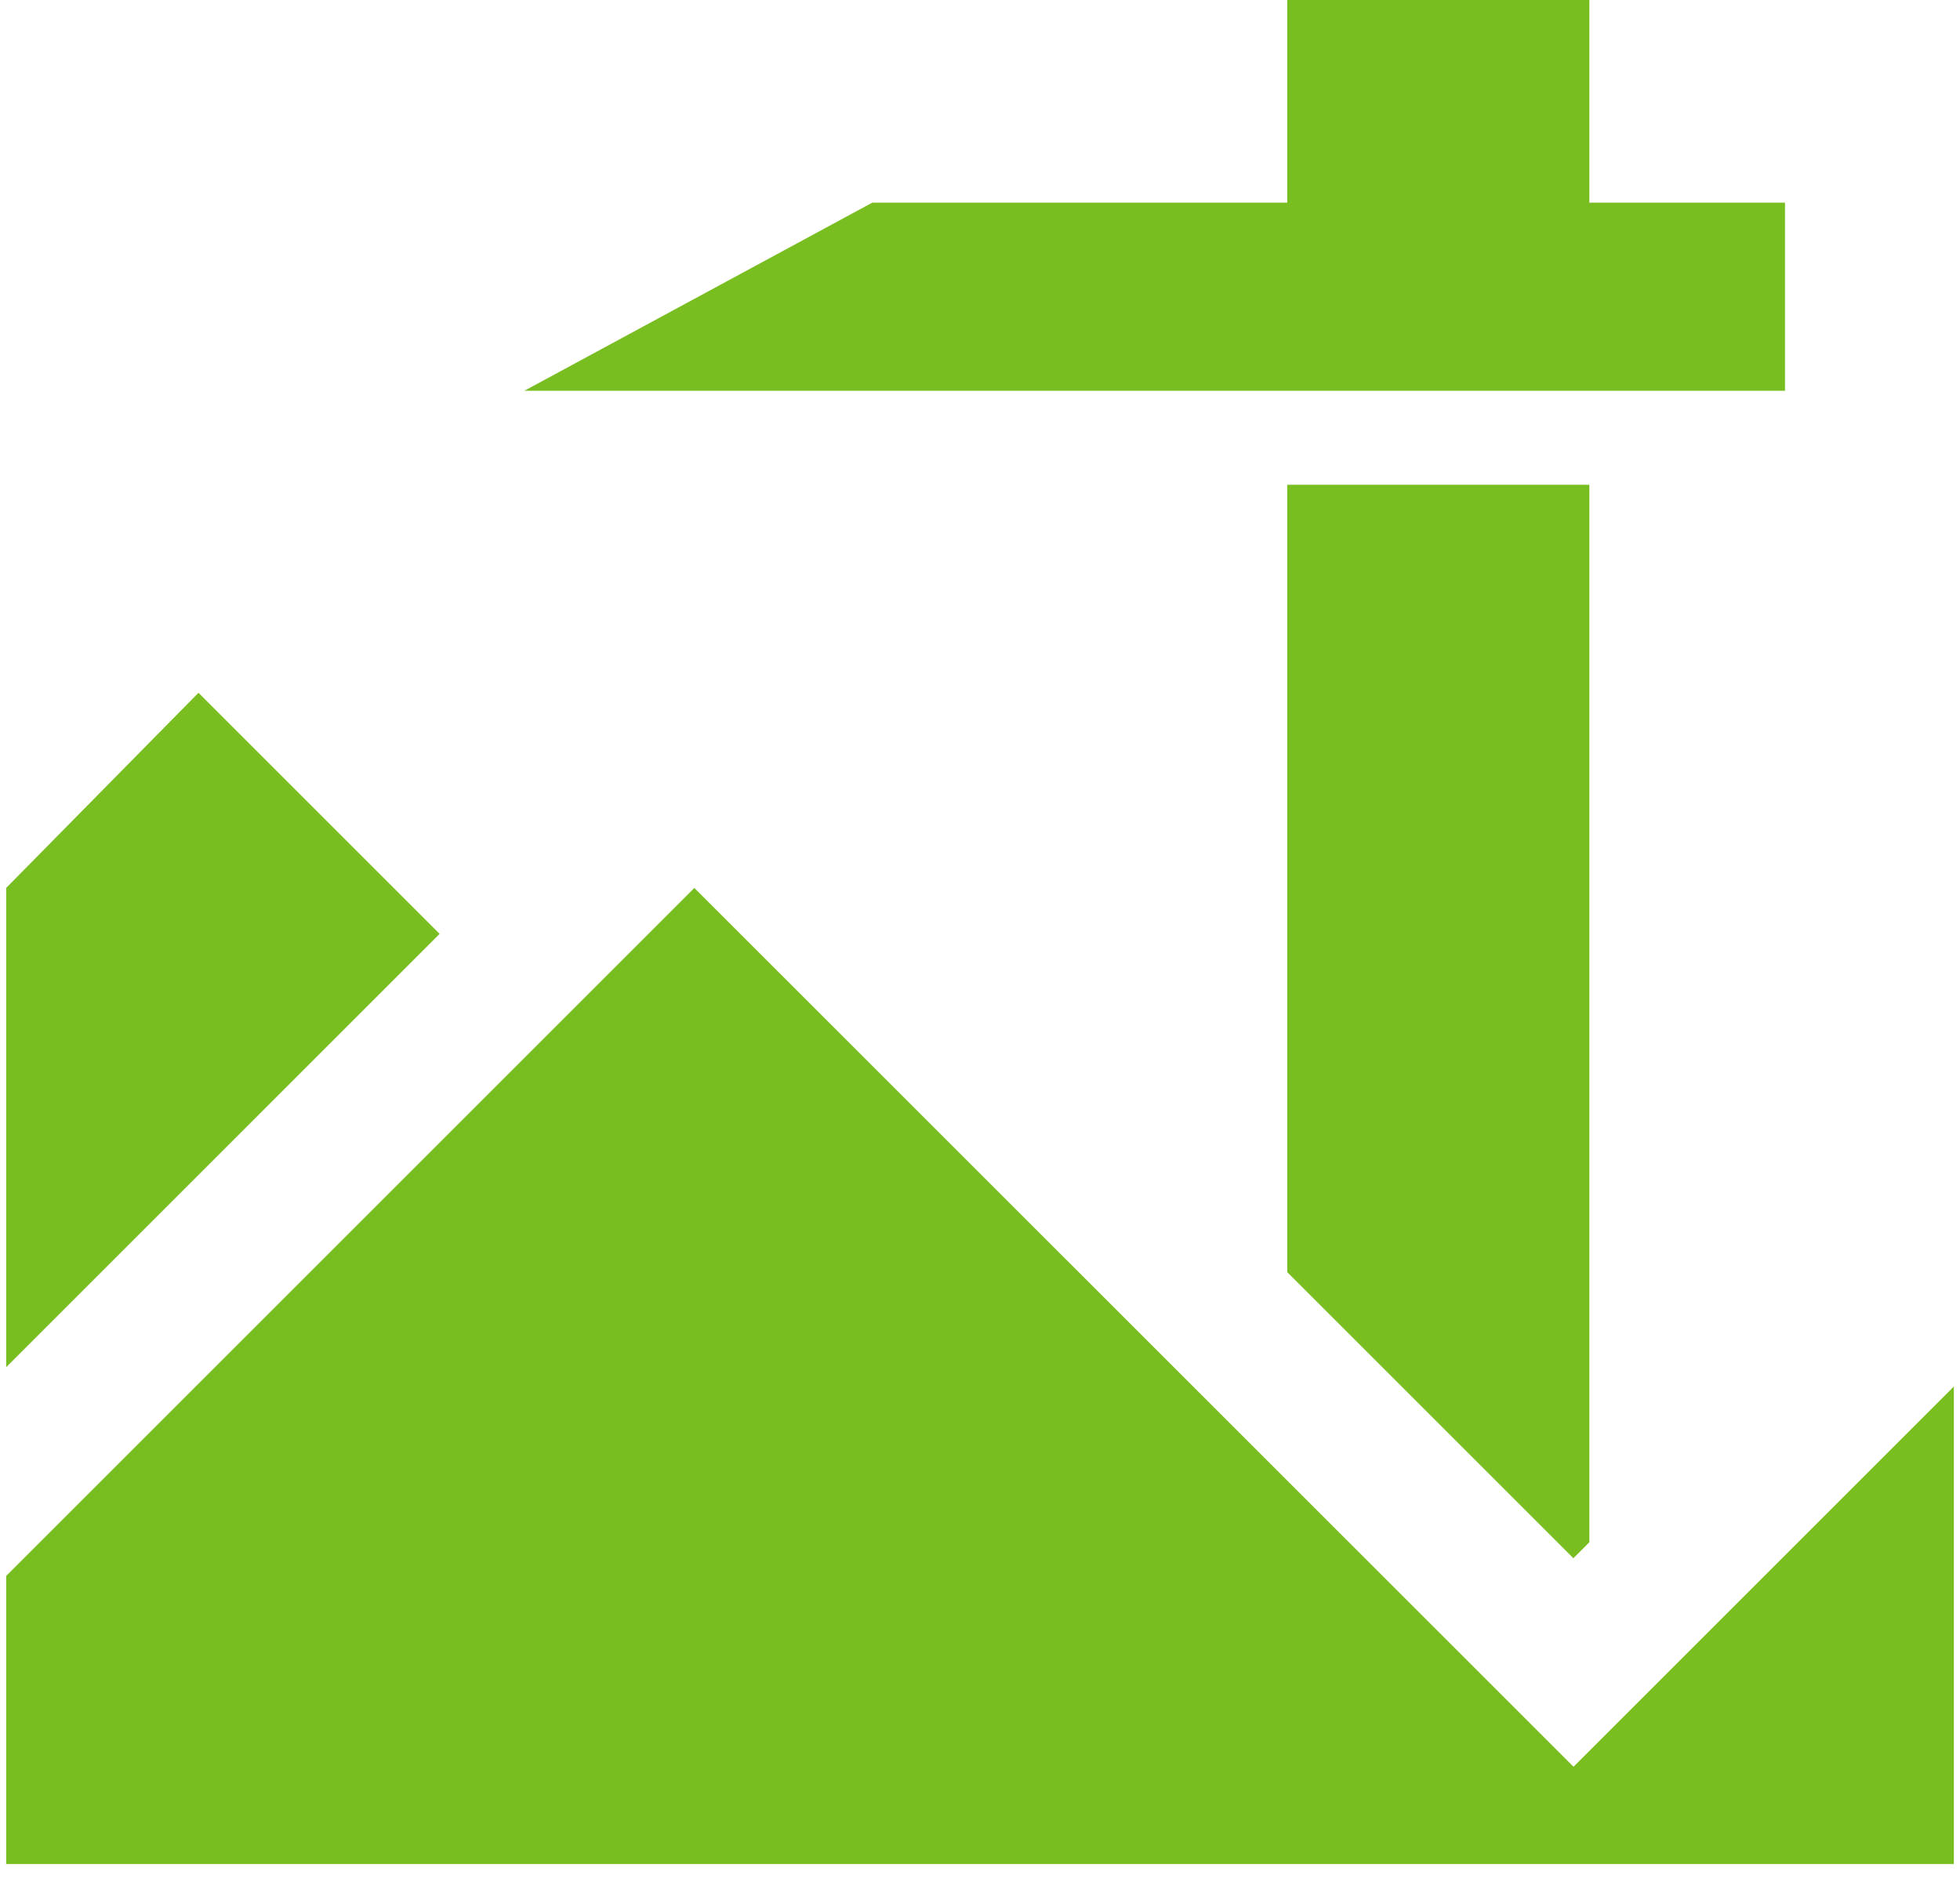 <svg width="72" height="69" viewBox="0 0 72 69" fill="none" xmlns="http://www.w3.org/2000/svg">
<path d="M47.286 46.743L57.798 57.255L58.384 56.668V17.811H47.286V46.743Z" fill="#78BE20"/>
<path d="M58.384 14.358H65.572V7.446H58.384V0H47.286V7.446H32.043L19.263 14.358H47.286H58.384Z" fill="#78BE20"/>
<path d="M25.506 32.626L0.227 57.905V68.493H71.774V50.946L57.803 64.917L25.506 32.626Z" fill="#78BE20"/>
<path d="M7.291 25.456L0.227 32.626V50.237L16.149 34.314L7.291 25.456Z" fill="#78BE20"/>
</svg>
